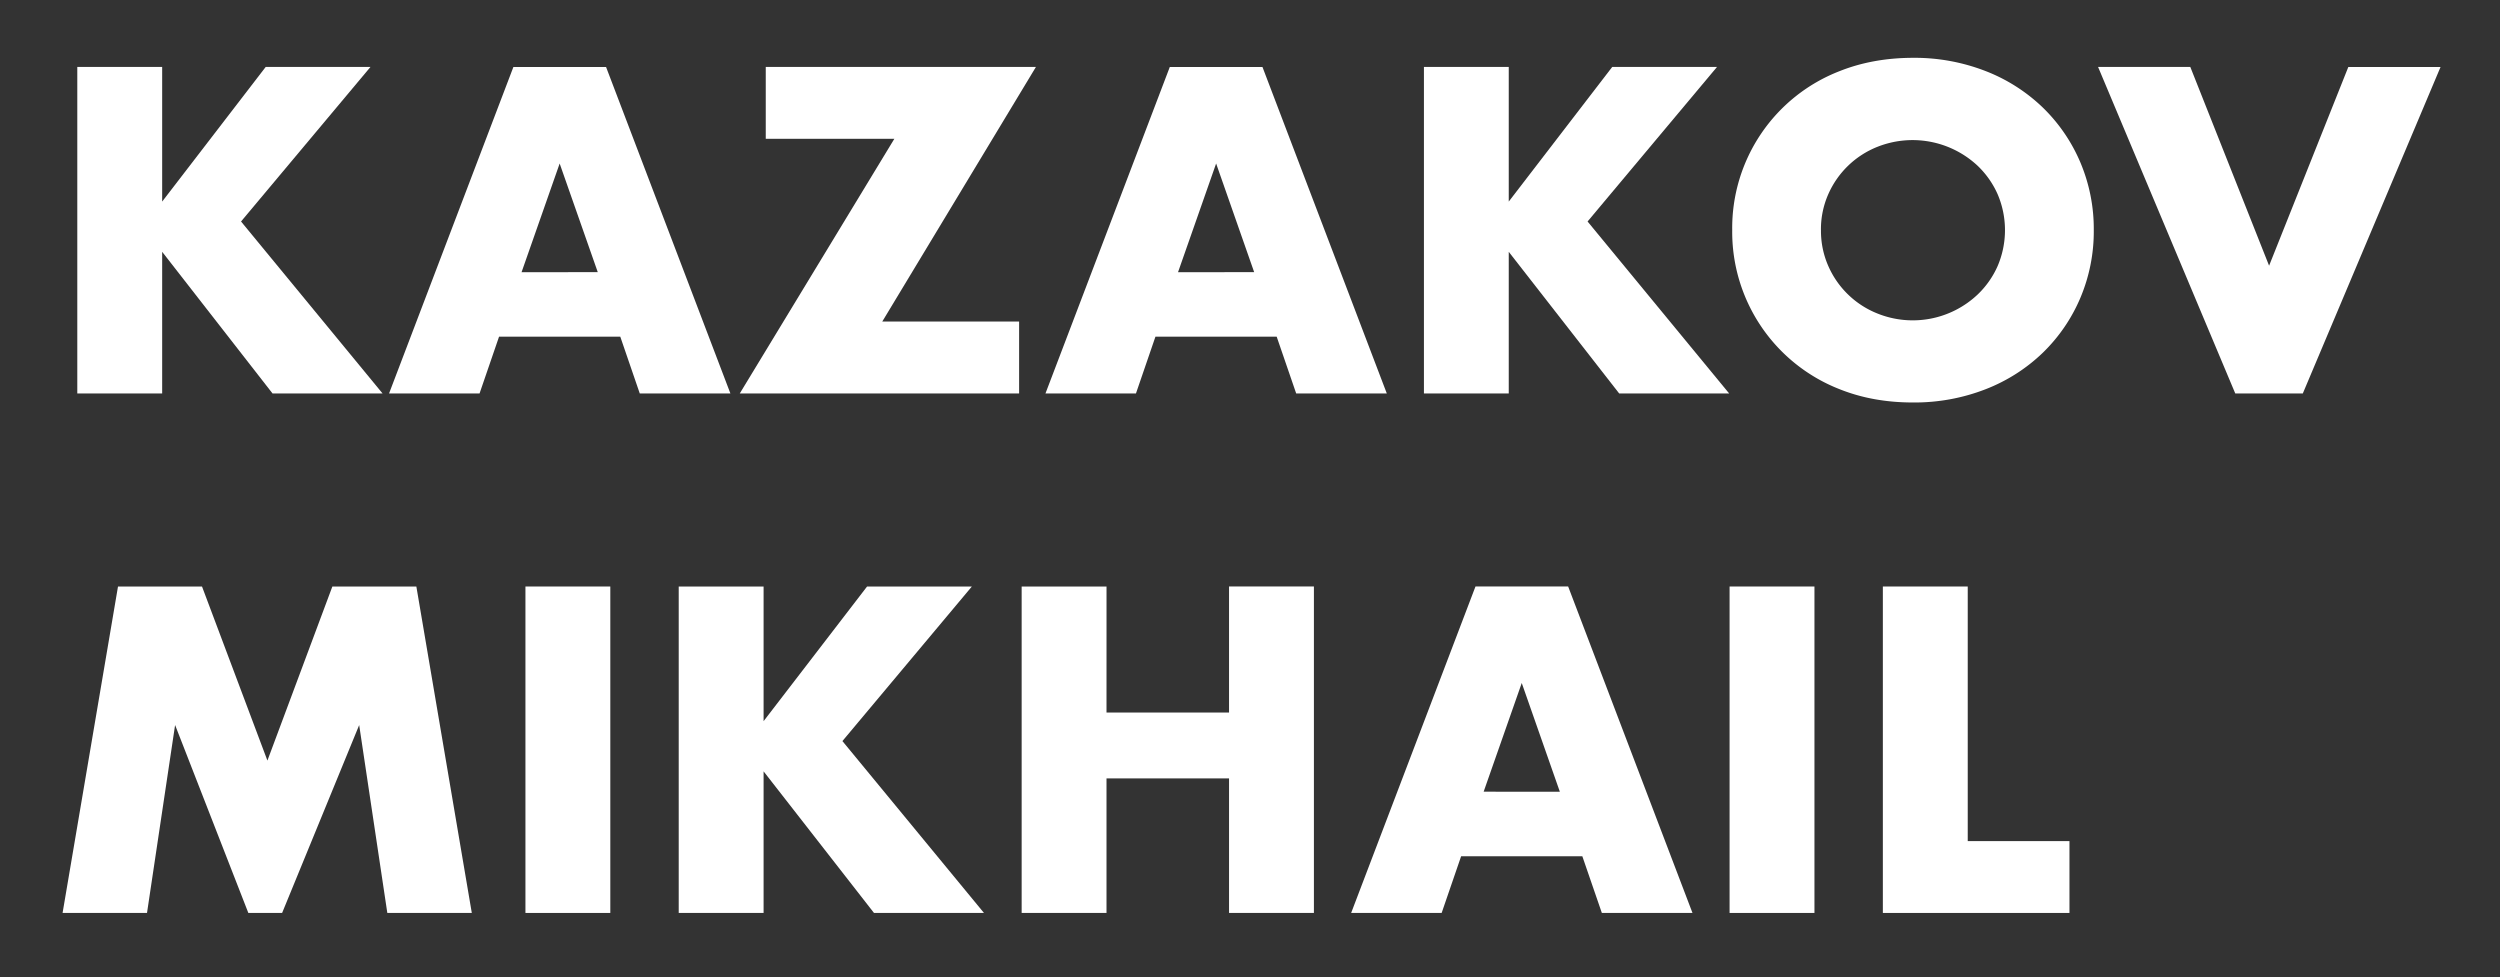 <?xml version="1.0" encoding="UTF-8"?> <svg xmlns="http://www.w3.org/2000/svg" id="Слой_1" data-name="Слой 1" viewBox="0 0 1467.77 573.72"><rect x="0" y="0" width="1467.77" height="573.72" fill="#333333" stroke="none"/> <defs> <style>.cls-1{fill:#fff;}</style> </defs> <title>Монтажная область 4</title> <path class="cls-1" d="M95.21,118.35,156,39.29h61.52l-76,90.75L224.6,231H160L95.21,147.84V231H45.38V39.29H95.21Z"></path> <path class="cls-1" d="M364.17,197.66H293L281.55,231H228.42l73-191.68h54.4l73,191.68H375.61Zm-13.22-37.88L328.58,96l-22.37,63.81Z"></path> <path class="cls-1" d="M518,188.76h80.33V231h-164L525.08,81.49h-75.5V39.29H608.21Z"></path> <path class="cls-1" d="M749.55,197.66H678.37L666.93,231H613.8l73-191.68h54.4l73,191.68H761Zm-13.22-37.88L714,96l-22.37,63.81Z"></path> <path class="cls-1" d="M885.8,118.35l60.76-79.06h61.52l-76,90.75L1015.2,231H950.63L885.8,147.84V231H836V39.29H885.8Z"></path> <path class="cls-1" d="M1017,135.13a98.77,98.77,0,0,1,63.17-93.42Q1099.6,34,1123,33.95a115,115,0,0,1,42.71,7.75,101.08,101.08,0,0,1,33.68,21.48,98.34,98.34,0,0,1,22,32.16,100.17,100.17,0,0,1,7.88,39.78,100.15,100.15,0,0,1-7.88,39.78,98.31,98.31,0,0,1-22,32.16,101,101,0,0,1-33.68,21.48A115,115,0,0,1,1123,236.3q-23.39,0-42.83-7.75A99.14,99.14,0,0,1,1017,135.13Zm52.11,0a51,51,0,0,0,4.32,21.1,52.77,52.77,0,0,0,28.85,27.84A55.45,55.45,0,0,0,1161,173a52.39,52.39,0,0,0,11.82-16.78,53.67,53.67,0,0,0,0-42.2A52.48,52.48,0,0,0,1161,97.25a55.91,55.91,0,0,0-58.72-11.06A52.77,52.77,0,0,0,1073.41,114,51,51,0,0,0,1069.09,135.13Z"></path> <path class="cls-1" d="M1285.94,39.29,1332.2,156l46.52-116.68h54.15L1352,231h-39.66L1231.79,39.29Z"></path> <path class="cls-1" d="M36.74,536,69.28,344.34H118.6L157,446.54l38.13-102.19h49.32L277,536H227.4L210.88,425.69,165.63,536H145.8l-43-110.33L86.31,536Z"></path> <path class="cls-1" d="M358.32,344.34V536H308.49V344.34Z"></path> <path class="cls-1" d="M448.31,423.4l60.76-79.06h61.52l-76,90.75L577.7,536H513.13l-64.82-83.13V536H398.48V344.34h49.83Z"></path> <path class="cls-1" d="M649.64,418.32h71.94v-74h49.83V536H721.58V457H649.64V536H599.82V344.34h49.83Z"></path> <path class="cls-1" d="M929,502.72H857.84L846.4,536H793.27l73-191.68h54.4l73,191.68H940.46ZM915.8,464.84,893.43,401l-22.37,63.81Z"></path> <path class="cls-1" d="M1065.28,344.34V536h-49.83V344.34Z"></path> <path class="cls-1" d="M1155.27,344.34V493.82H1215V536H1105.44V344.34Z"></path> </svg> 